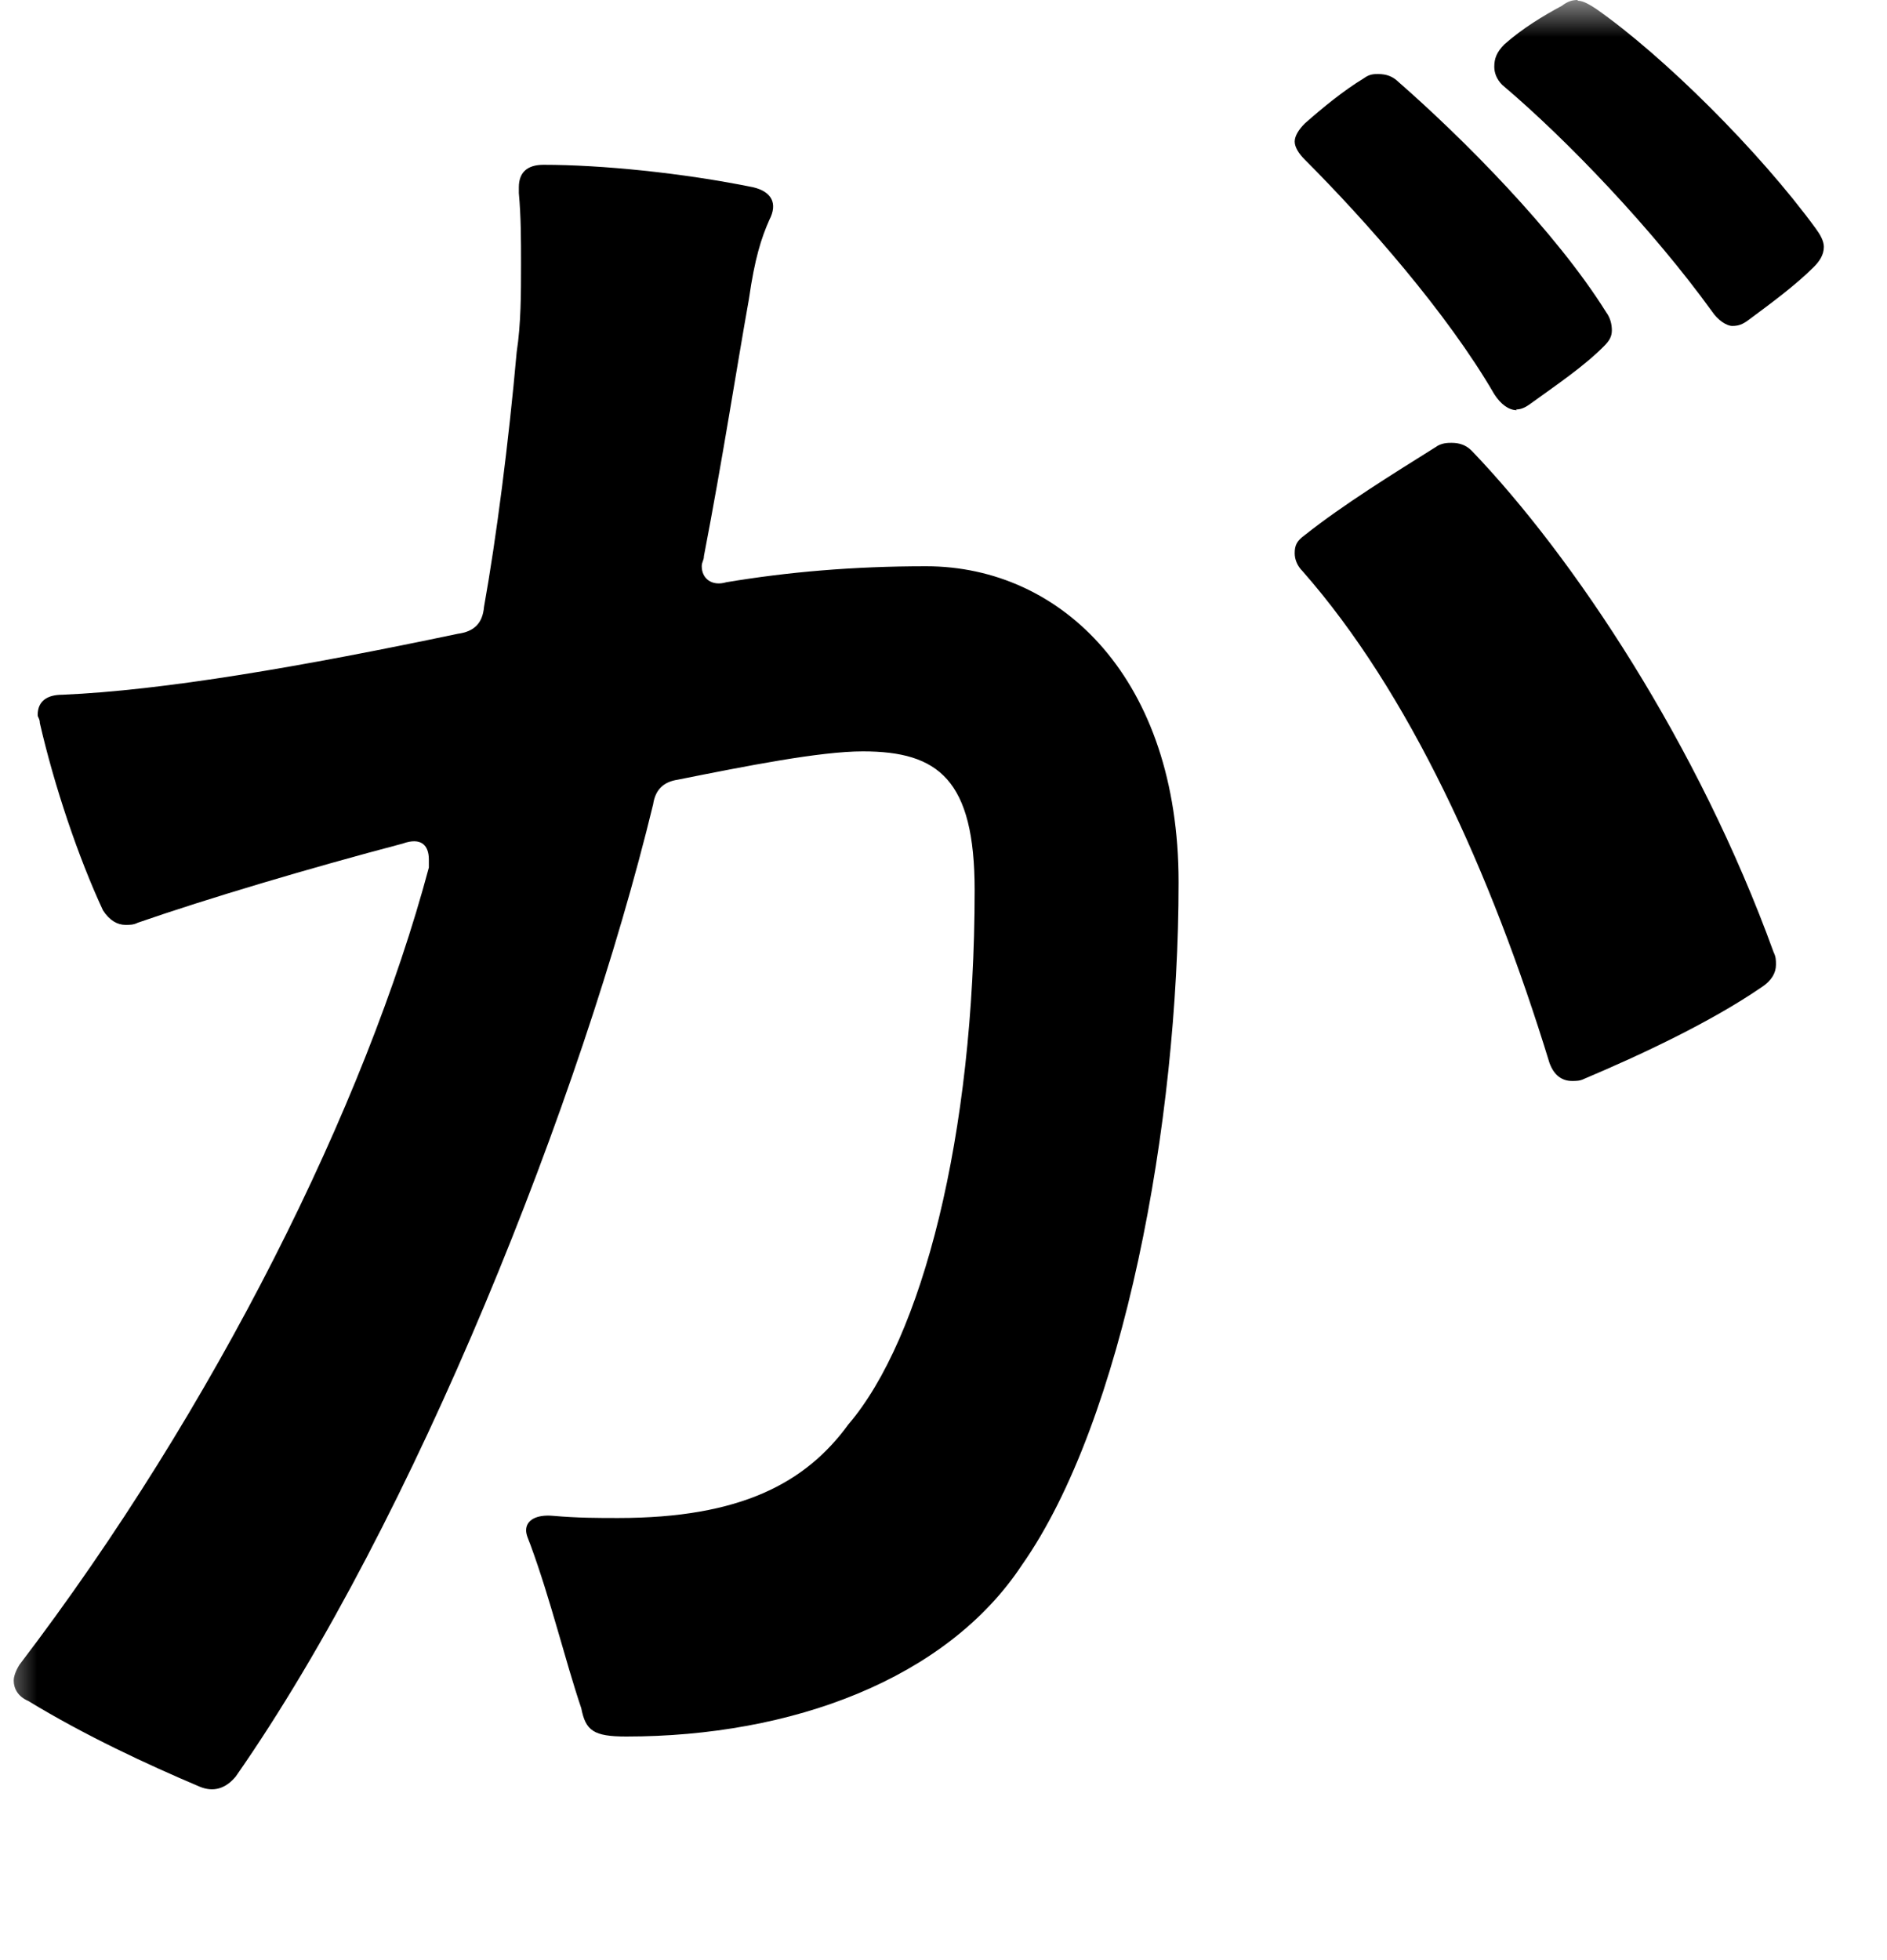 <svg width="26" height="27" viewBox="0 0 26 27" fill="none" xmlns="http://www.w3.org/2000/svg">
<mask id="mask0_63_2110" style="mask-type:alpha" maskUnits="userSpaceOnUse" x="0" y="0" width="26" height="27">
<rect width="26" height="27" fill="#D9D9D9"/>
</mask>
<g mask="url(#mask0_63_2110)">
<path d="M16.239 12.16C16.239 15.47 15.479 19.57 14.079 21.56C13.04 23.13 10.909 23.92 8.629 23.92C8.179 23.92 8.069 23.84 8.009 23.53C7.789 22.88 7.589 22.04 7.309 21.28C7.279 21.2 7.249 21.14 7.249 21.08C7.249 20.94 7.389 20.86 7.619 20.88C7.959 20.91 8.239 20.91 8.519 20.91C10.2 20.91 11.1 20.43 11.69 19.62C12.7 18.44 13.429 15.66 13.429 12.26C13.429 10.74 12.93 10.35 11.889 10.35C11.3 10.35 10.289 10.55 9.339 10.74C9.139 10.77 9.029 10.88 8.999 11.08C8.019 15.12 5.719 20.93 3.249 24.47C3.109 24.64 2.939 24.69 2.749 24.61C2.019 24.3 1.179 23.91 0.389 23.43C0.249 23.37 0.189 23.26 0.189 23.15C0.189 23.09 0.219 23.01 0.269 22.93C2.969 19.39 5.039 15.21 5.909 11.95V11.84C5.909 11.64 5.799 11.53 5.549 11.62C4.259 11.96 2.849 12.38 1.899 12.71C1.839 12.74 1.789 12.74 1.729 12.74C1.619 12.74 1.509 12.68 1.419 12.54C1.079 11.81 0.749 10.83 0.549 9.96C0.549 9.9 0.519 9.88 0.519 9.85C0.519 9.65 0.659 9.57 0.859 9.57C2.259 9.51 4.169 9.18 6.309 8.73C6.529 8.7 6.649 8.59 6.669 8.36C6.839 7.41 7.009 6.09 7.119 4.85C7.179 4.46 7.179 4.04 7.179 3.64C7.179 3.3 7.179 2.99 7.149 2.66V2.58C7.149 2.38 7.259 2.27 7.489 2.27C8.279 2.27 9.399 2.38 10.38 2.58C10.63 2.64 10.72 2.8 10.6 3.03C10.489 3.28 10.399 3.56 10.319 4.12C10.149 5.07 9.959 6.31 9.699 7.66C9.699 7.72 9.669 7.74 9.669 7.8C9.669 7.97 9.809 8.08 10.009 8.02C10.849 7.88 11.749 7.8 12.759 7.8C14.639 7.8 16.239 9.37 16.239 12.15V12.16ZM20.899 5.65C20.789 5.65 20.679 5.57 20.589 5.43C19.939 4.31 18.819 3.04 17.979 2.2C17.899 2.12 17.839 2.03 17.839 1.95C17.839 1.87 17.899 1.78 17.979 1.7C18.229 1.48 18.509 1.25 18.789 1.08C18.869 1.02 18.93 1.02 18.989 1.02C19.099 1.02 19.189 1.05 19.27 1.13C20.14 1.89 21.43 3.18 22.13 4.3C22.189 4.38 22.209 4.47 22.209 4.55C22.209 4.63 22.18 4.69 22.099 4.77C21.82 5.05 21.449 5.3 21.089 5.56C21.009 5.62 20.95 5.64 20.89 5.64L20.899 5.65ZM20 6.1C20.11 6.1 20.199 6.13 20.279 6.21C21.679 7.67 23.399 10.25 24.439 13.12C24.47 13.18 24.47 13.23 24.47 13.29C24.47 13.4 24.41 13.51 24.27 13.6C23.57 14.08 22.61 14.53 21.829 14.86C21.77 14.89 21.72 14.89 21.66 14.89C21.52 14.89 21.41 14.81 21.349 14.64C20.54 12 19.409 9.53 17.949 7.87C17.869 7.79 17.839 7.7 17.839 7.62C17.839 7.51 17.869 7.45 17.979 7.37C18.509 6.95 19.189 6.53 19.779 6.16C19.859 6.1 19.95 6.1 20 6.1ZM21.739 0.01C21.82 0.01 21.91 0.07 21.989 0.12C22.919 0.77 24.239 2.08 25.02 3.15C25.079 3.23 25.13 3.32 25.13 3.4C25.13 3.51 25.07 3.6 24.989 3.68C24.739 3.93 24.399 4.18 24.089 4.41C24.009 4.47 23.949 4.49 23.869 4.49C23.789 4.49 23.669 4.41 23.589 4.29C22.779 3.17 21.599 1.93 20.699 1.17C20.619 1.09 20.589 1 20.589 0.92C20.589 0.81 20.619 0.72 20.729 0.61C20.979 0.39 21.259 0.22 21.52 0.08C21.599 0.02 21.66 0 21.739 0V0.01Z" fill="black"/>
</g>
</svg>
